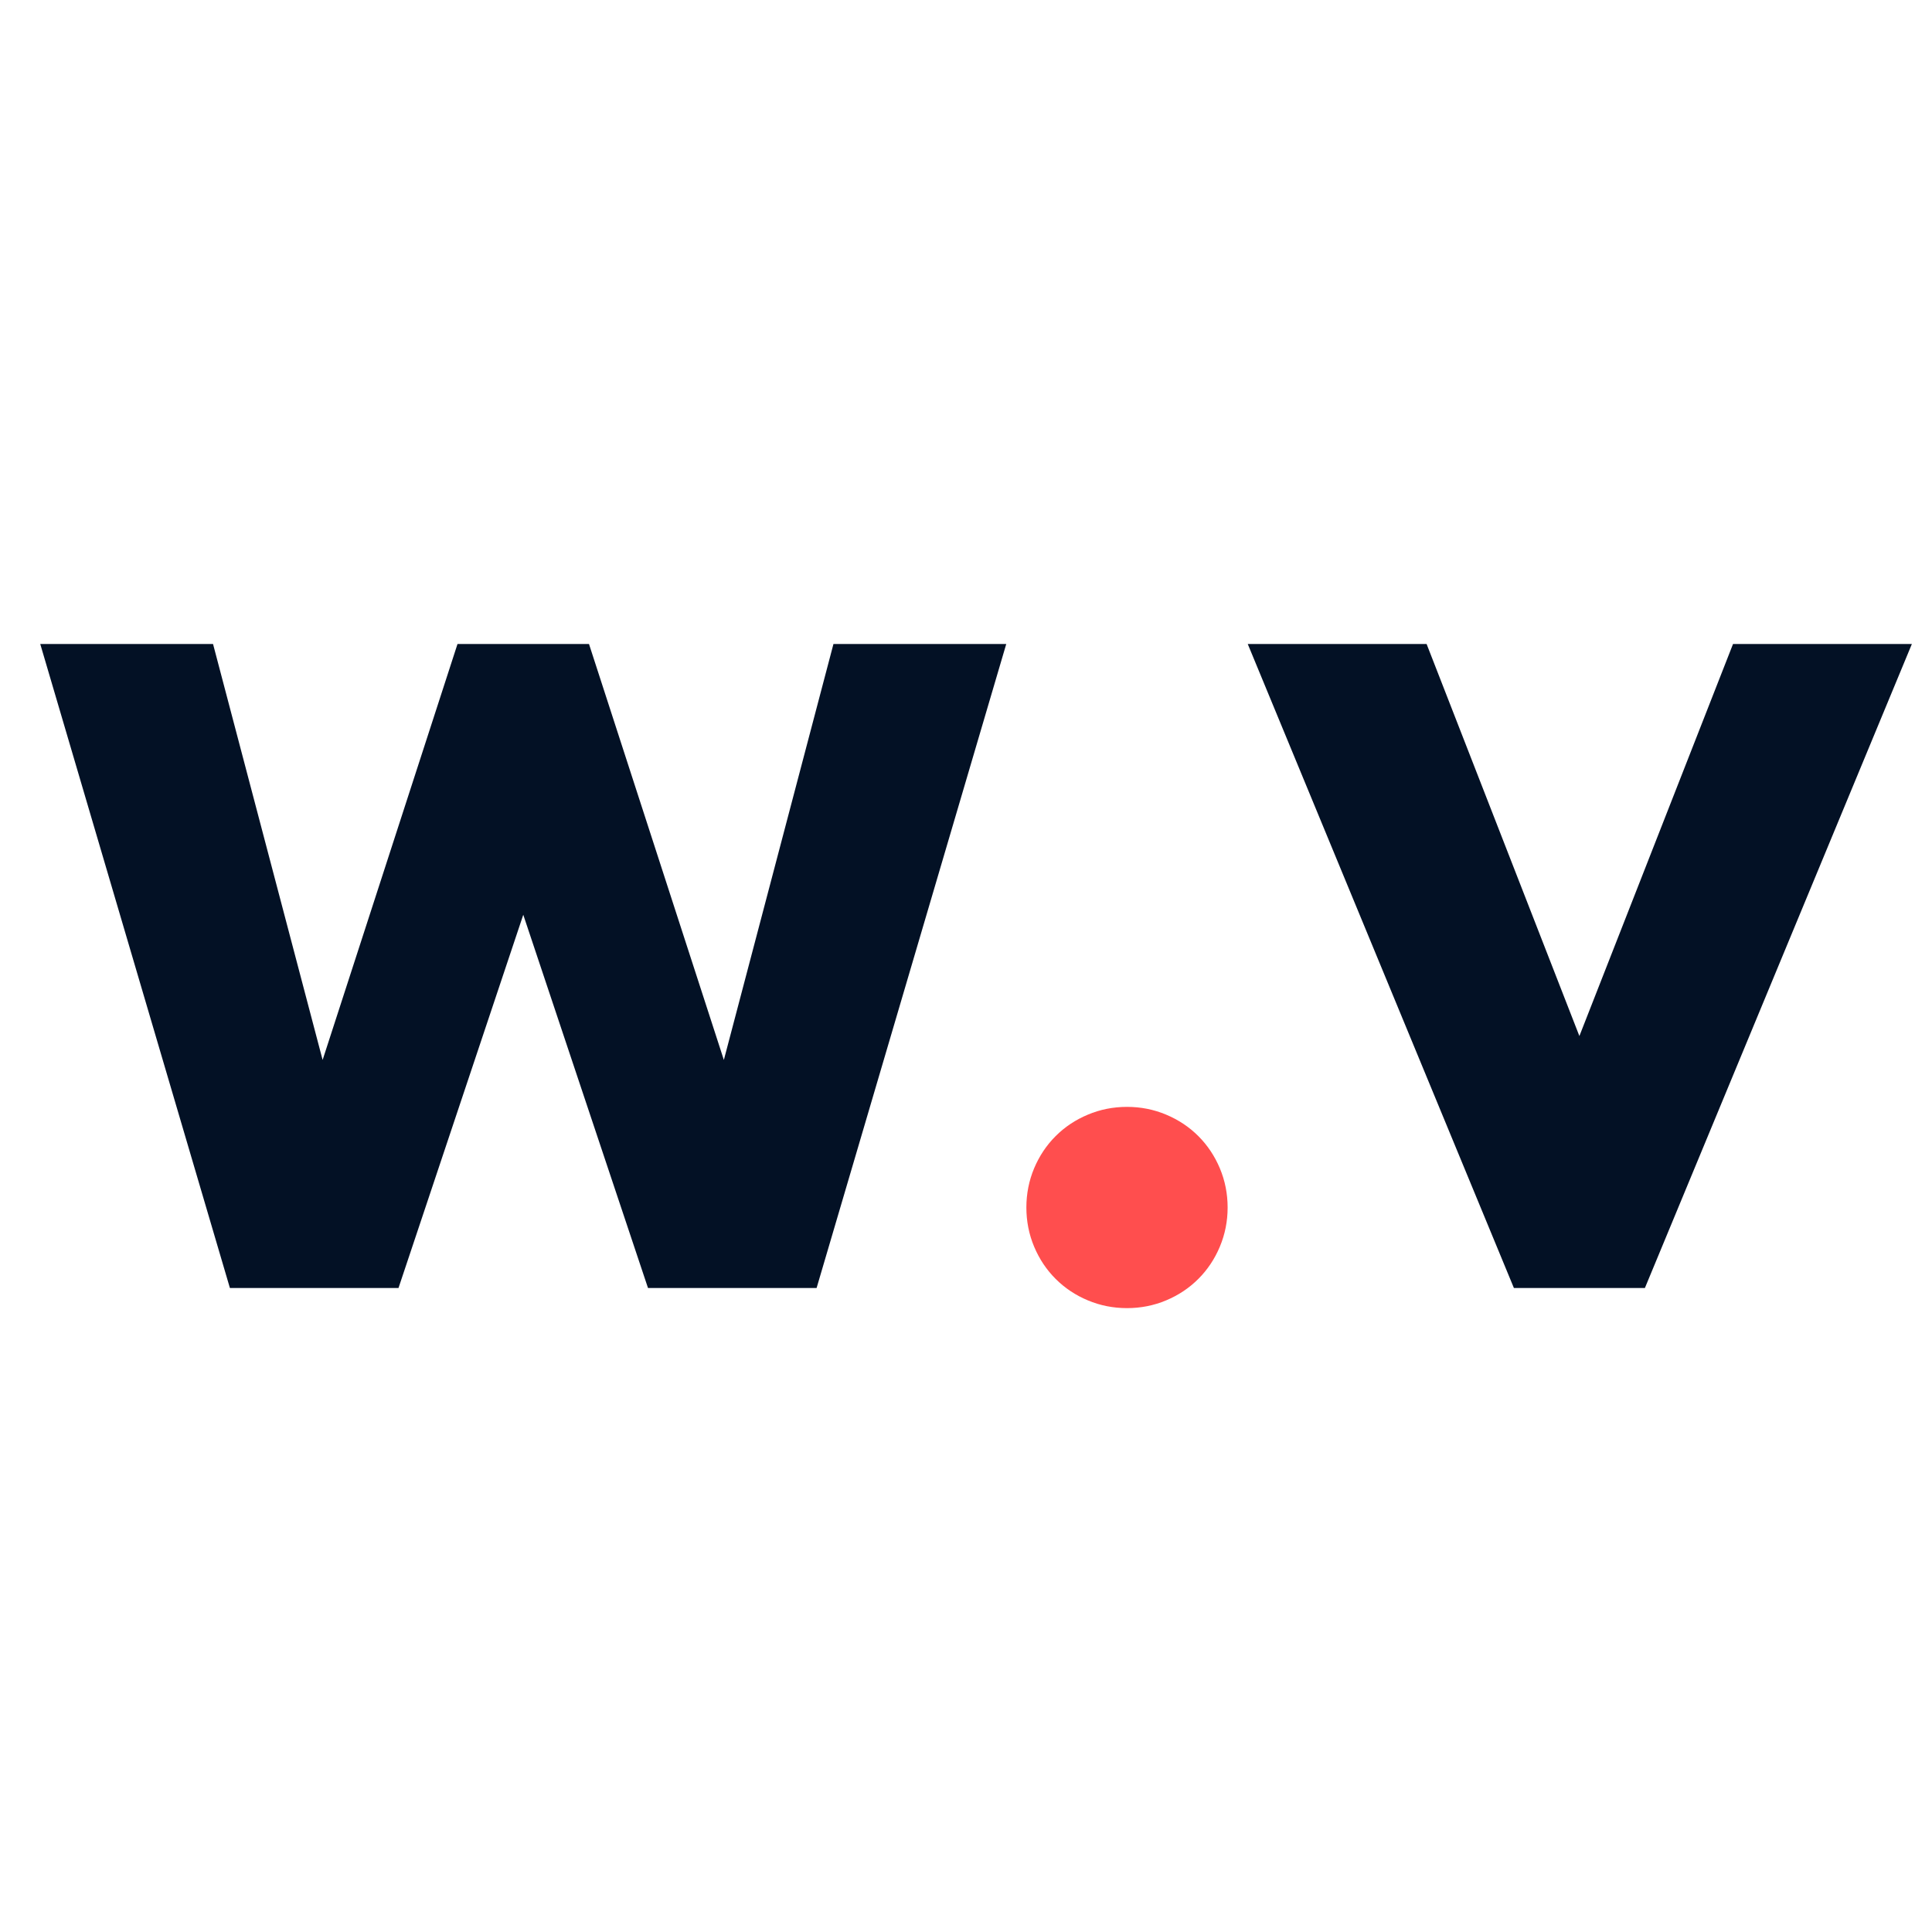 <svg xmlns="http://www.w3.org/2000/svg" width="96" height="96" viewBox="0 0 96 96">
  <g fill="none" transform="translate(2 32)">
    <polygon fill="#031125" points="8.586 32 14.031 11.332 20.733 32 27.267 32 33.968 11.332 39.414 32 48 32 38.576 0 30.199 0 24.001 18.546 17.801 0 9.424 0 0 32" transform="matrix(1 0 0 -1 0 32)"/>
    <path fill="#FF4E4E" d="M49,28 C49,28.684 49.128,29.332 49.384,29.945 C49.641,30.556 49.997,31.091 50.452,31.546 C50.909,32.002 51.442,32.358 52.056,32.614 C52.668,32.872 53.316,33 54.001,33 C54.683,33 55.332,32.872 55.944,32.614 C56.557,32.358 57.091,32.002 57.547,31.546 C58.002,31.091 58.358,30.556 58.615,29.945 C58.871,29.332 59,28.684 59,28 C59,27.317 58.871,26.668 58.615,26.057 C58.358,25.443 58.002,24.909 57.547,24.454 C57.091,23.998 56.557,23.641 55.944,23.385 C55.332,23.128 54.683,23 54.001,23 C53.316,23 52.668,23.128 52.056,23.385 C51.442,23.641 50.909,23.998 50.452,24.454 C49.997,24.909 49.641,25.443 49.384,26.057 C49.128,26.668 49,27.317 49,28" transform="matrix(1 0 0 -1 0 56)"/>
    <polygon fill="#031125" points="68.887 32 76.479 12.52 84.113 32 93 32 79.734 0 73.225 0 60 32" transform="matrix(1 0 0 -1 0 32)"/>
  </g>
</svg>
